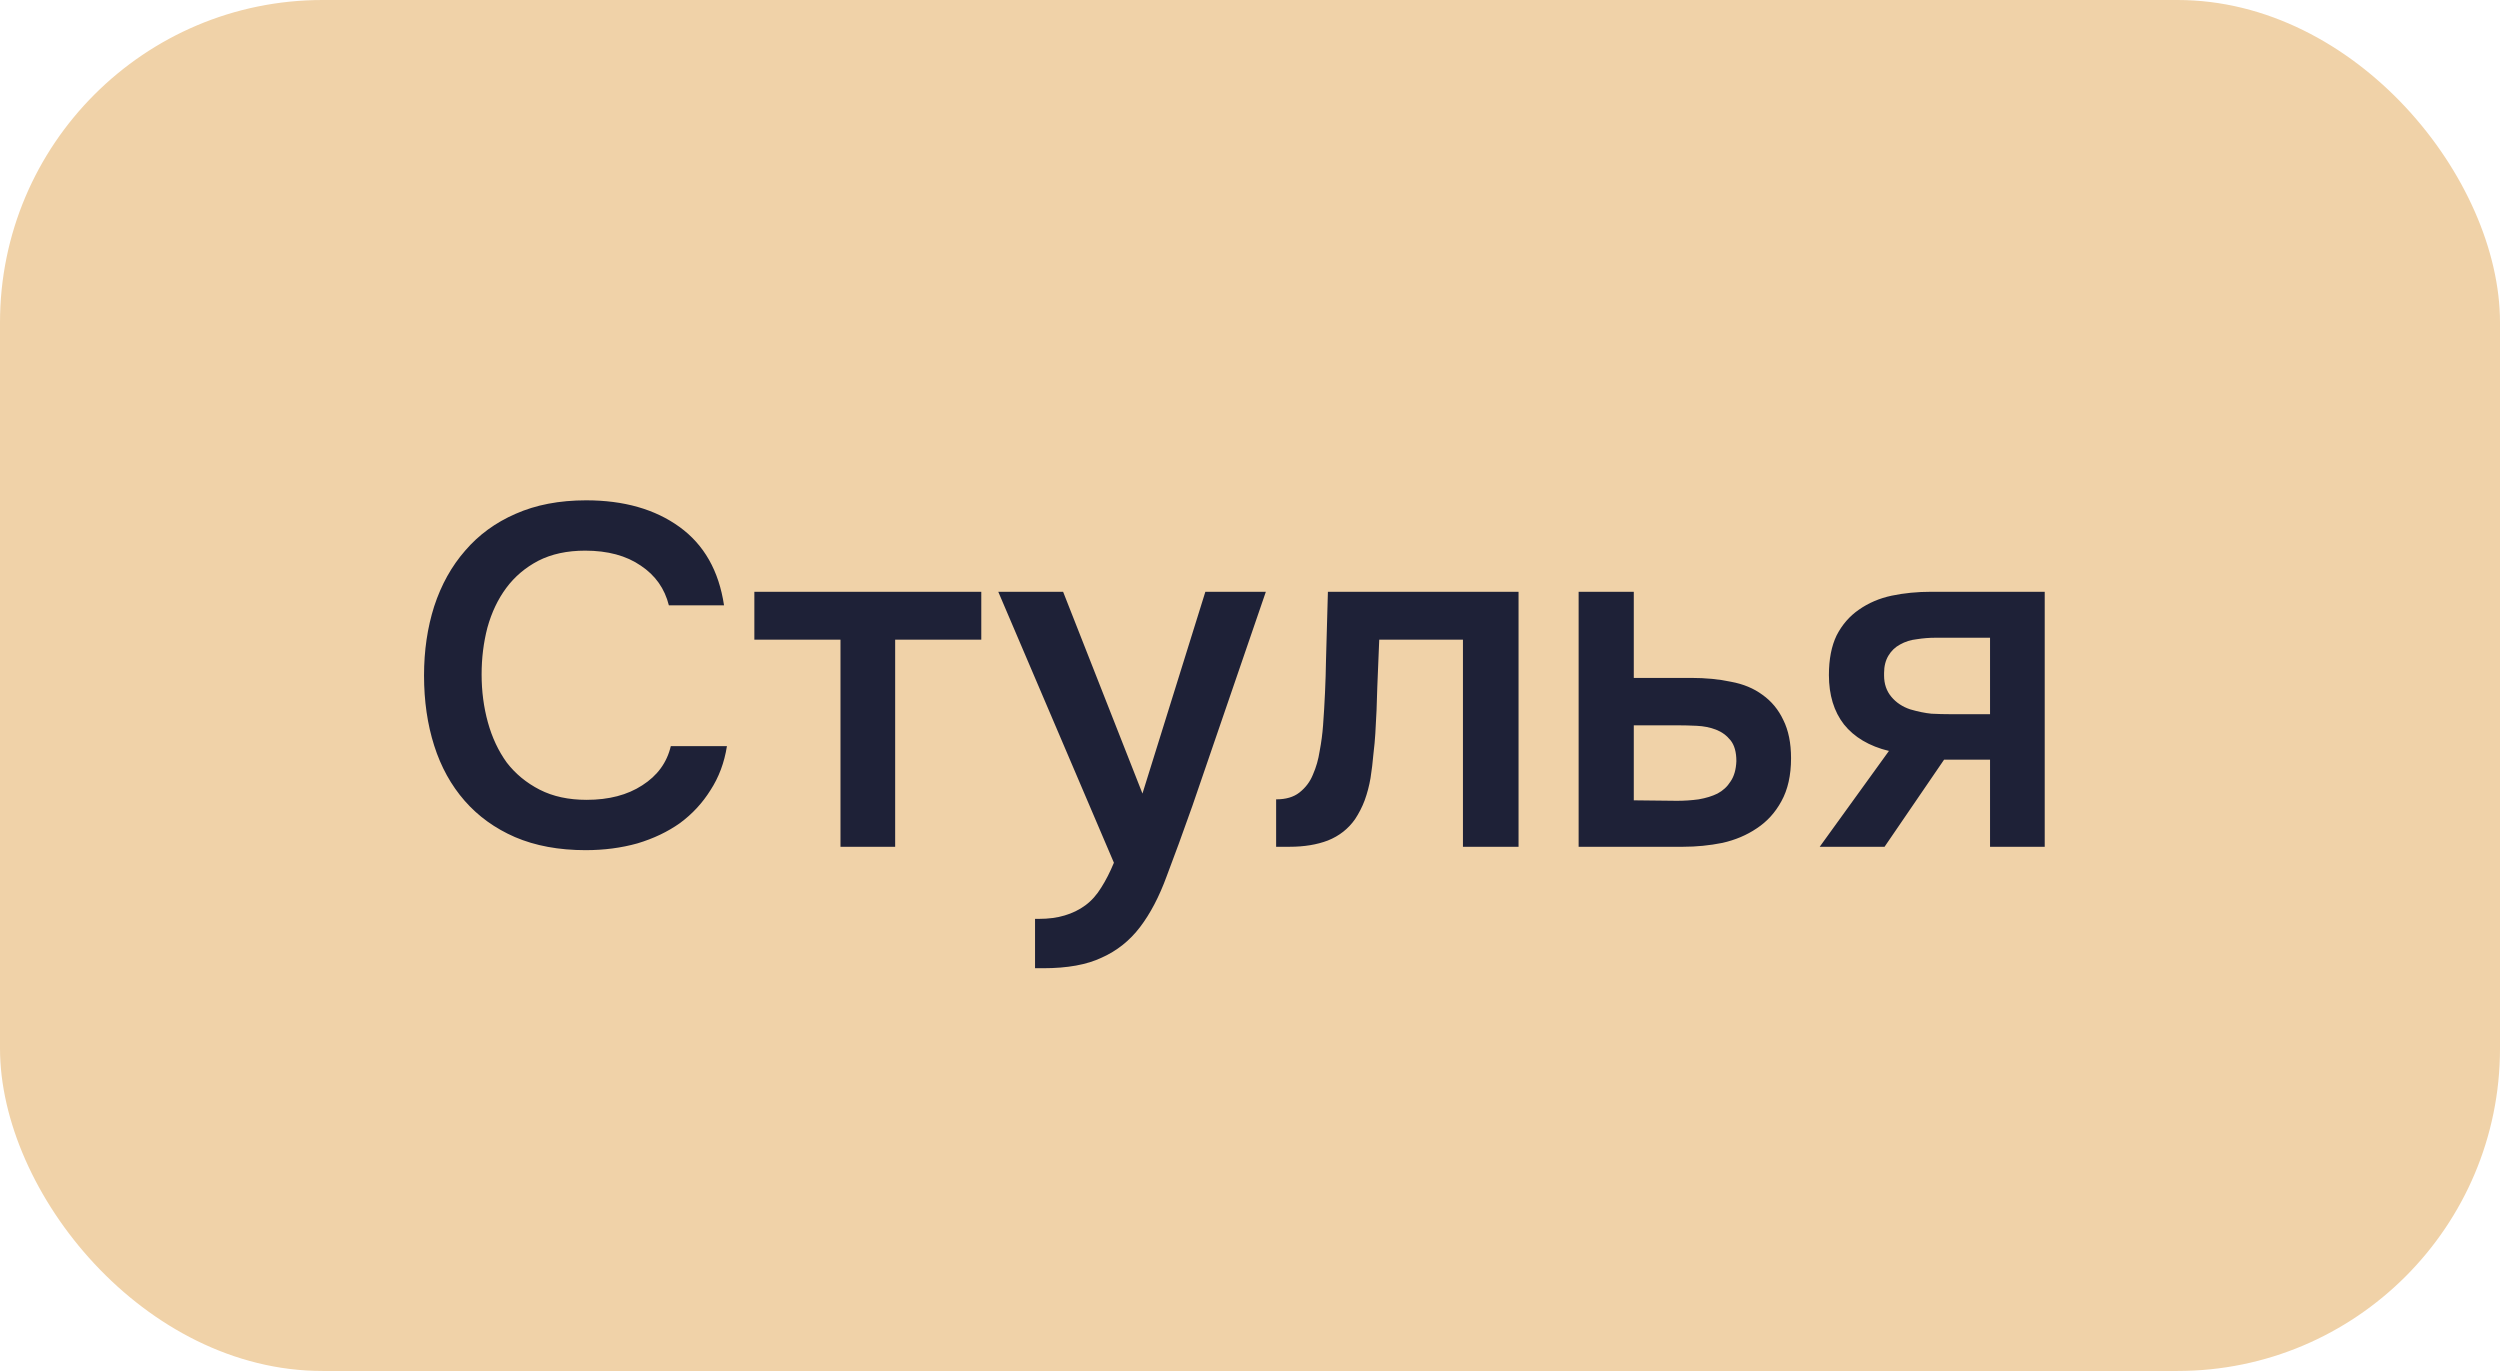 <?xml version="1.0" encoding="UTF-8"?> <svg xmlns="http://www.w3.org/2000/svg" width="62" height="34" viewBox="0 0 62 34" fill="none"><rect width="62" height="34" rx="8" fill="#F0D2A8"></rect><path d="M14.512 13.656C14.064 13.656 13.676 13.74 13.348 13.908C13.028 14.076 12.764 14.3 12.556 14.58C12.348 14.86 12.192 15.188 12.088 15.564C11.992 15.932 11.944 16.32 11.944 16.728C11.944 17.144 11.996 17.54 12.1 17.916C12.204 18.292 12.36 18.624 12.568 18.912C12.784 19.192 13.056 19.416 13.384 19.584C13.712 19.752 14.1 19.836 14.548 19.836C15.1 19.836 15.56 19.716 15.928 19.476C16.304 19.236 16.54 18.912 16.636 18.504H18.028C17.964 18.912 17.828 19.276 17.62 19.596C17.42 19.916 17.168 20.188 16.864 20.412C16.56 20.628 16.208 20.796 15.808 20.916C15.408 21.028 14.98 21.084 14.524 21.084C13.86 21.084 13.276 20.976 12.772 20.76C12.276 20.544 11.86 20.244 11.524 19.86C11.188 19.476 10.936 19.02 10.768 18.492C10.6 17.964 10.516 17.384 10.516 16.752C10.516 16.136 10.6 15.564 10.768 15.036C10.944 14.5 11.2 14.04 11.536 13.656C11.872 13.264 12.288 12.96 12.784 12.744C13.288 12.52 13.872 12.408 14.536 12.408C15.472 12.408 16.244 12.628 16.852 13.068C17.46 13.508 17.828 14.156 17.956 15.012H16.588C16.484 14.596 16.252 14.268 15.892 14.028C15.532 13.78 15.072 13.656 14.512 13.656ZM24.336 14.676V15.864H22.2V21H20.844V15.864H18.708V14.676H24.336ZM29.893 14.676H31.393L29.569 19.992C29.337 20.648 29.125 21.228 28.933 21.732C28.749 22.236 28.529 22.656 28.273 22.992C28.017 23.328 27.701 23.58 27.325 23.748C26.957 23.924 26.473 24.012 25.873 24.012H25.669V22.788C25.701 22.788 25.733 22.788 25.765 22.788C26.005 22.788 26.217 22.76 26.401 22.704C26.593 22.648 26.765 22.564 26.917 22.452C27.069 22.34 27.201 22.192 27.313 22.008C27.425 21.832 27.529 21.628 27.625 21.396L24.757 14.676H26.365L28.333 19.68L29.893 14.676ZM32.812 17.988C32.852 17.444 32.877 16.904 32.885 16.368C32.901 15.824 32.916 15.26 32.932 14.676H37.66V21H36.281V15.864H34.205C34.188 16.256 34.172 16.648 34.157 17.04C34.148 17.424 34.133 17.808 34.108 18.192C34.1 18.336 34.084 18.508 34.06 18.708C34.044 18.9 34.02 19.096 33.989 19.296C33.956 19.488 33.908 19.672 33.844 19.848C33.781 20.016 33.7 20.172 33.605 20.316C33.437 20.556 33.212 20.732 32.932 20.844C32.66 20.948 32.344 21 31.985 21H31.648V19.824C31.889 19.824 32.081 19.768 32.224 19.656C32.377 19.536 32.489 19.388 32.56 19.212C32.641 19.028 32.697 18.832 32.728 18.624C32.769 18.408 32.797 18.196 32.812 17.988ZM39.15 14.676H40.518V16.812H41.934C42.302 16.812 42.634 16.844 42.93 16.908C43.234 16.964 43.494 17.072 43.71 17.232C43.934 17.392 44.106 17.6 44.226 17.856C44.354 18.112 44.418 18.428 44.418 18.804C44.418 19.228 44.338 19.584 44.178 19.872C44.026 20.152 43.822 20.376 43.566 20.544C43.318 20.712 43.034 20.832 42.714 20.904C42.394 20.968 42.07 21 41.742 21H39.15V14.676ZM41.586 19.86C41.77 19.86 41.95 19.848 42.126 19.824C42.31 19.792 42.466 19.744 42.594 19.68C42.73 19.608 42.838 19.508 42.918 19.38C43.006 19.252 43.054 19.084 43.062 18.876C43.062 18.652 43.014 18.48 42.918 18.36C42.822 18.24 42.702 18.152 42.558 18.096C42.414 18.04 42.254 18.008 42.078 18C41.91 17.992 41.754 17.988 41.61 17.988H40.518V19.848L41.586 19.86ZM50.709 21H49.353V18.84H48.213L46.737 21H45.129L46.845 18.624C46.357 18.504 45.985 18.284 45.729 17.964C45.481 17.644 45.357 17.236 45.357 16.74C45.357 16.348 45.421 16.02 45.549 15.756C45.685 15.492 45.869 15.28 46.101 15.12C46.341 14.952 46.613 14.836 46.917 14.772C47.221 14.708 47.549 14.676 47.901 14.676H50.709V21ZM49.353 15.816H47.997C47.845 15.816 47.693 15.828 47.541 15.852C47.389 15.868 47.249 15.912 47.121 15.984C47.001 16.048 46.905 16.14 46.833 16.26C46.761 16.38 46.725 16.524 46.725 16.692C46.725 16.716 46.725 16.736 46.725 16.752C46.725 16.96 46.785 17.136 46.905 17.28C47.025 17.424 47.181 17.528 47.373 17.592C47.565 17.648 47.741 17.684 47.901 17.7C48.061 17.708 48.221 17.712 48.381 17.712H49.353V15.816Z" fill="#1E2137"></path></svg> 